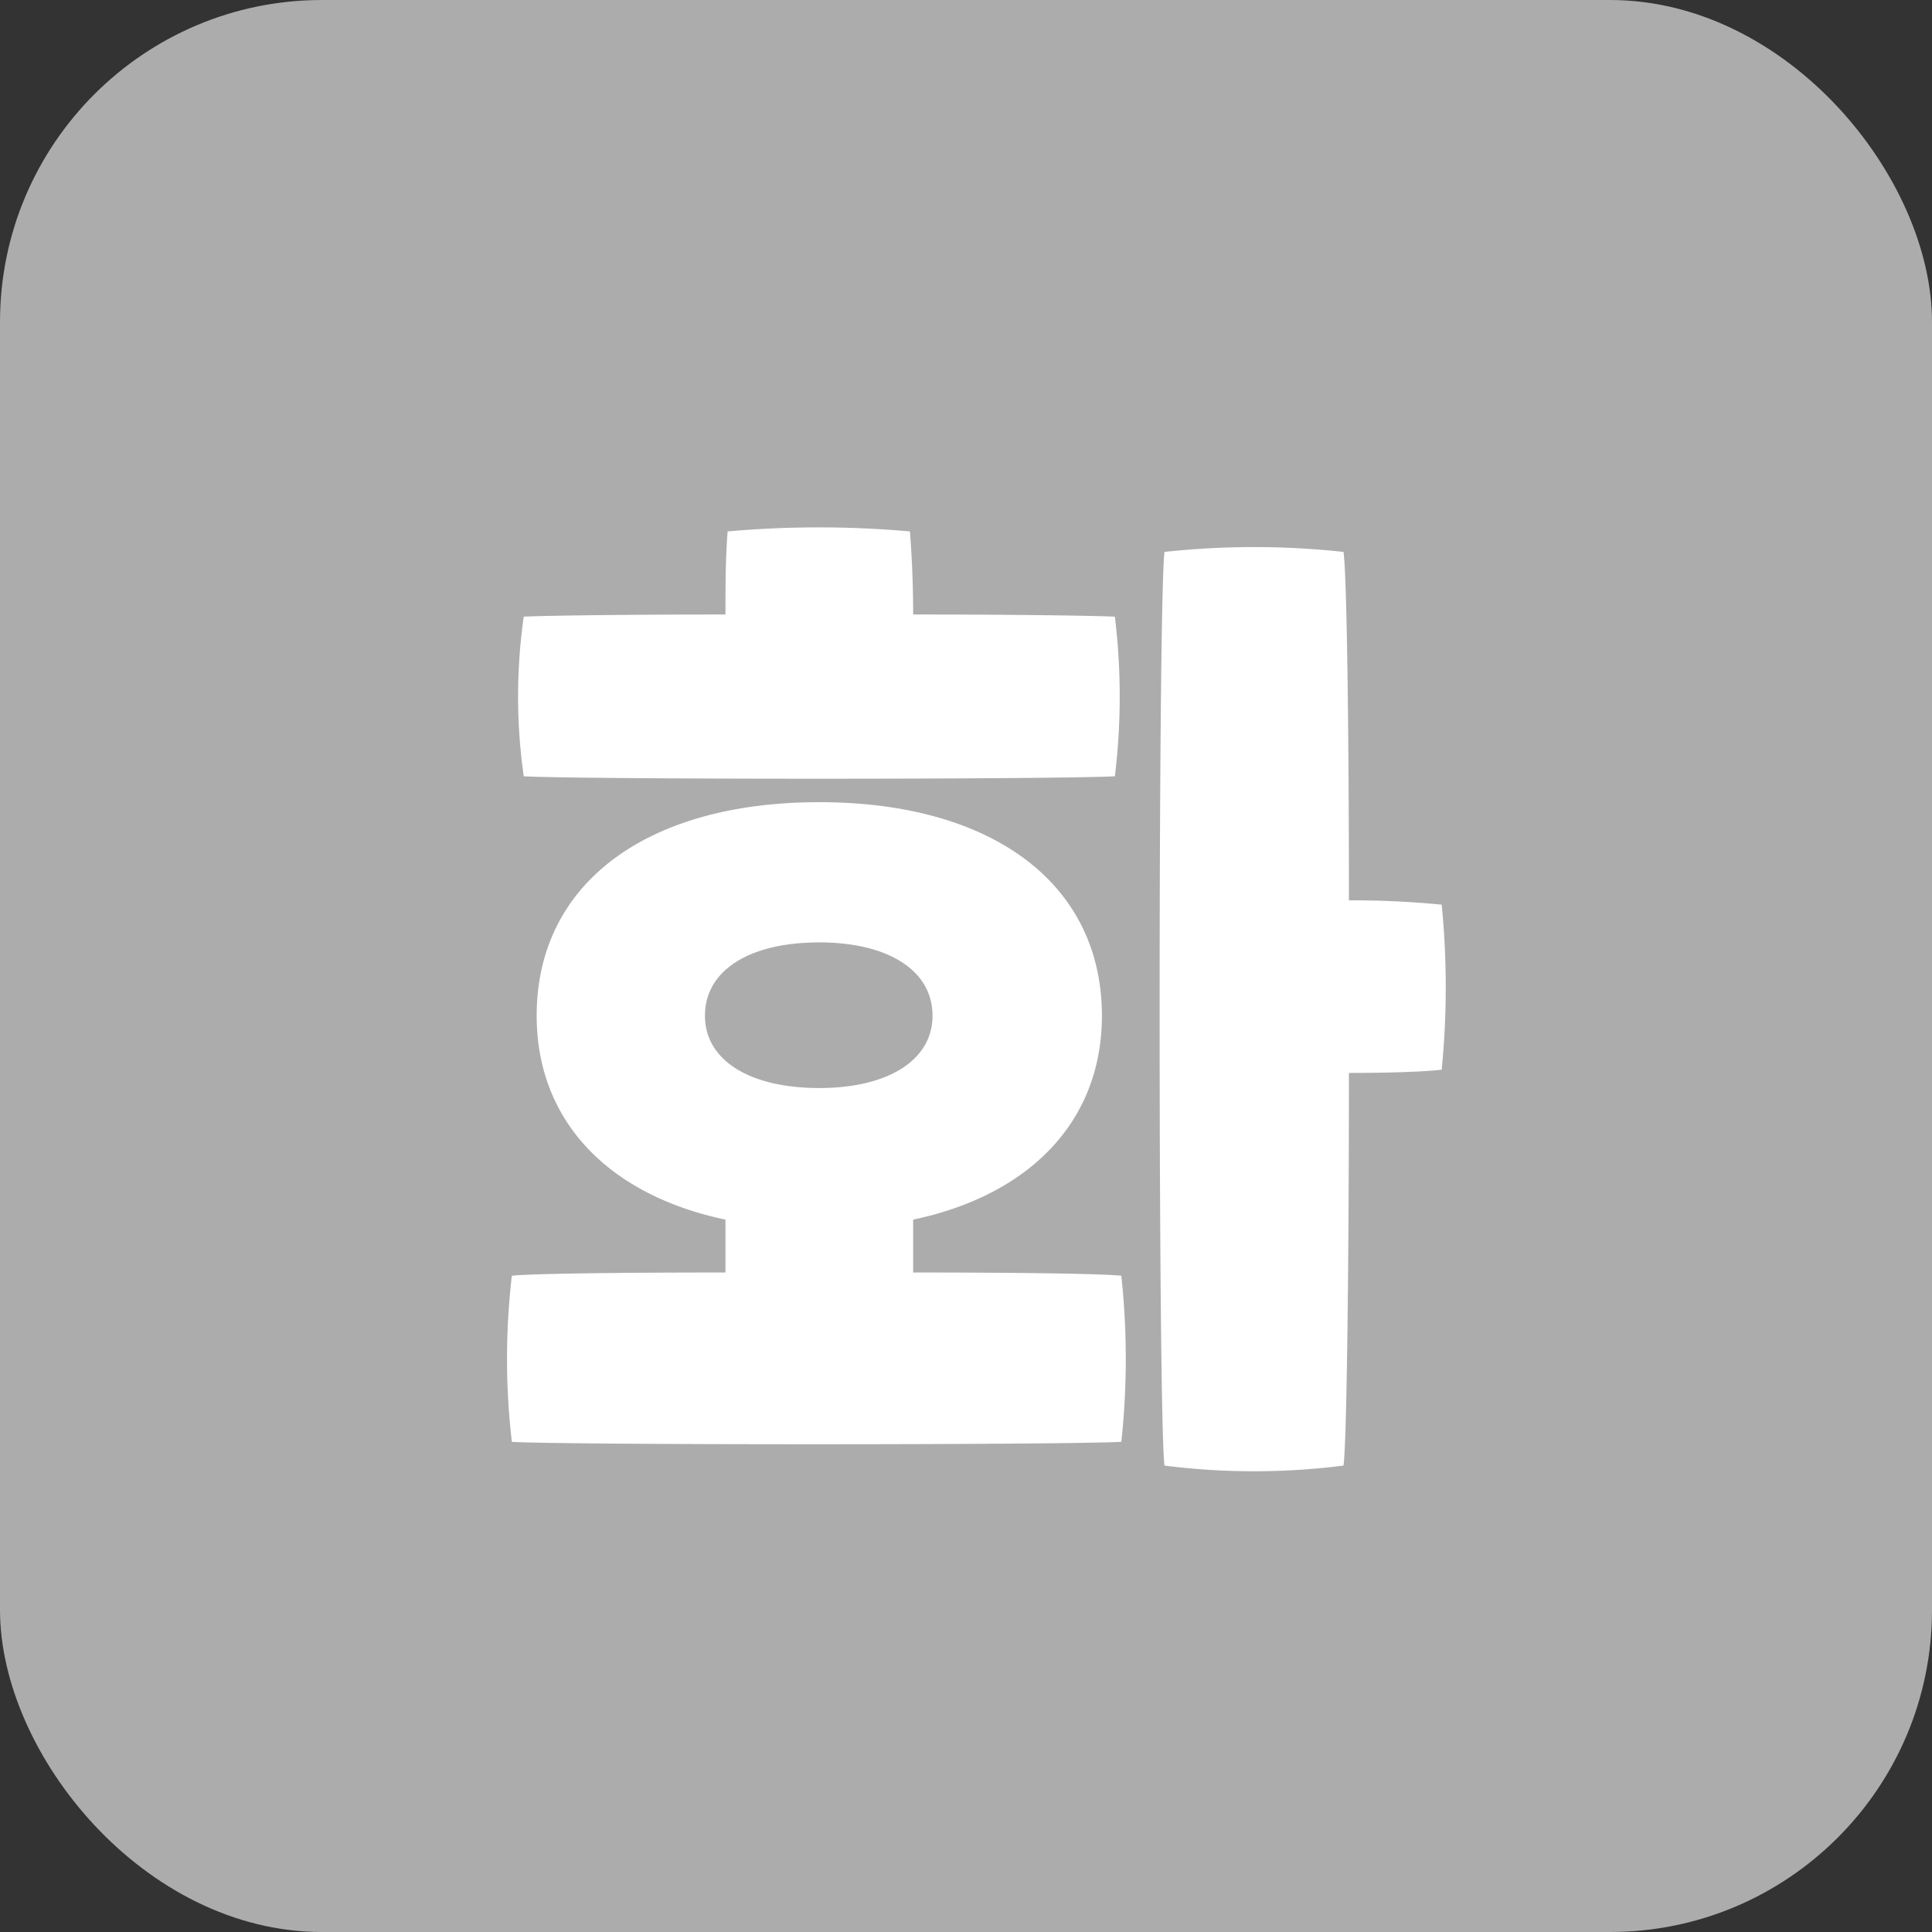<svg xmlns="http://www.w3.org/2000/svg" width="120" height="120" viewBox="0 0 120 120">
  <rect x="0" y="0" width="120" height="120" fill="#333333" stroke="none"/>
  <defs>
    <style>
      .cls-1 {
        fill: #acacac;
      }

      .cls-2 {
        fill: #fff;
      }
    </style>
  </defs>
  <g id="txt_20" transform="translate(-620 -5520)">
    <rect id="사각형_29" data-name="사각형 29" class="cls-1" width="120" height="120" rx="20" transform="translate(620 5520)"/>
    <path id="패스_4597" data-name="패스 4597" class="cls-2" d="M9.246-36.783a40.879,40.879,0,0,0,0-9.916c-1.541-.067-6.633-.134-12.529-.134,0-1.742-.067-3.484-.2-5.159a63.911,63.911,0,0,0-11.323,0c-.134,1.675-.134,3.417-.134,5.159-5.963,0-11.122.067-12.529.134a35.118,35.118,0,0,0,0,9.916C-23.718-36.582,5.159-36.582,9.246-36.783Zm20.3,7.973a57.027,57.027,0,0,0-5.762-.268c0-10.787-.134-20.234-.335-21.641a51.435,51.435,0,0,0-11.122,0c-.4,3.35-.4,53.466,0,56.749a44.045,44.045,0,0,0,11.122,0c.2-1.474.335-12.462.335-24.388,2.345,0,4.623-.067,5.762-.2A52.406,52.406,0,0,0,29.547-28.81ZM-3.283-5.963V-9.246C4.02-10.787,8.442-15.41,8.442-21.909c0-8.174-6.767-13.266-17.554-13.266s-17.554,5.092-17.554,13.266c0,6.5,4.422,11.122,11.725,12.663v3.283c-6.5,0-11.993.067-13.266.2a44.288,44.288,0,0,0,0,10.318c3.216.2,33.969.2,37.855,0a48.271,48.271,0,0,0,0-10.318C8.174-5.9,2.881-5.963-3.283-5.963ZM-16.214-21.909c0-2.814,2.747-4.556,7.1-4.556,4.288,0,7.035,1.742,7.035,4.556,0,2.747-2.747,4.489-7.035,4.489C-13.467-17.42-16.214-19.162-16.214-21.909Z" transform="translate(680 5605)"/>
  </g>
</svg>
